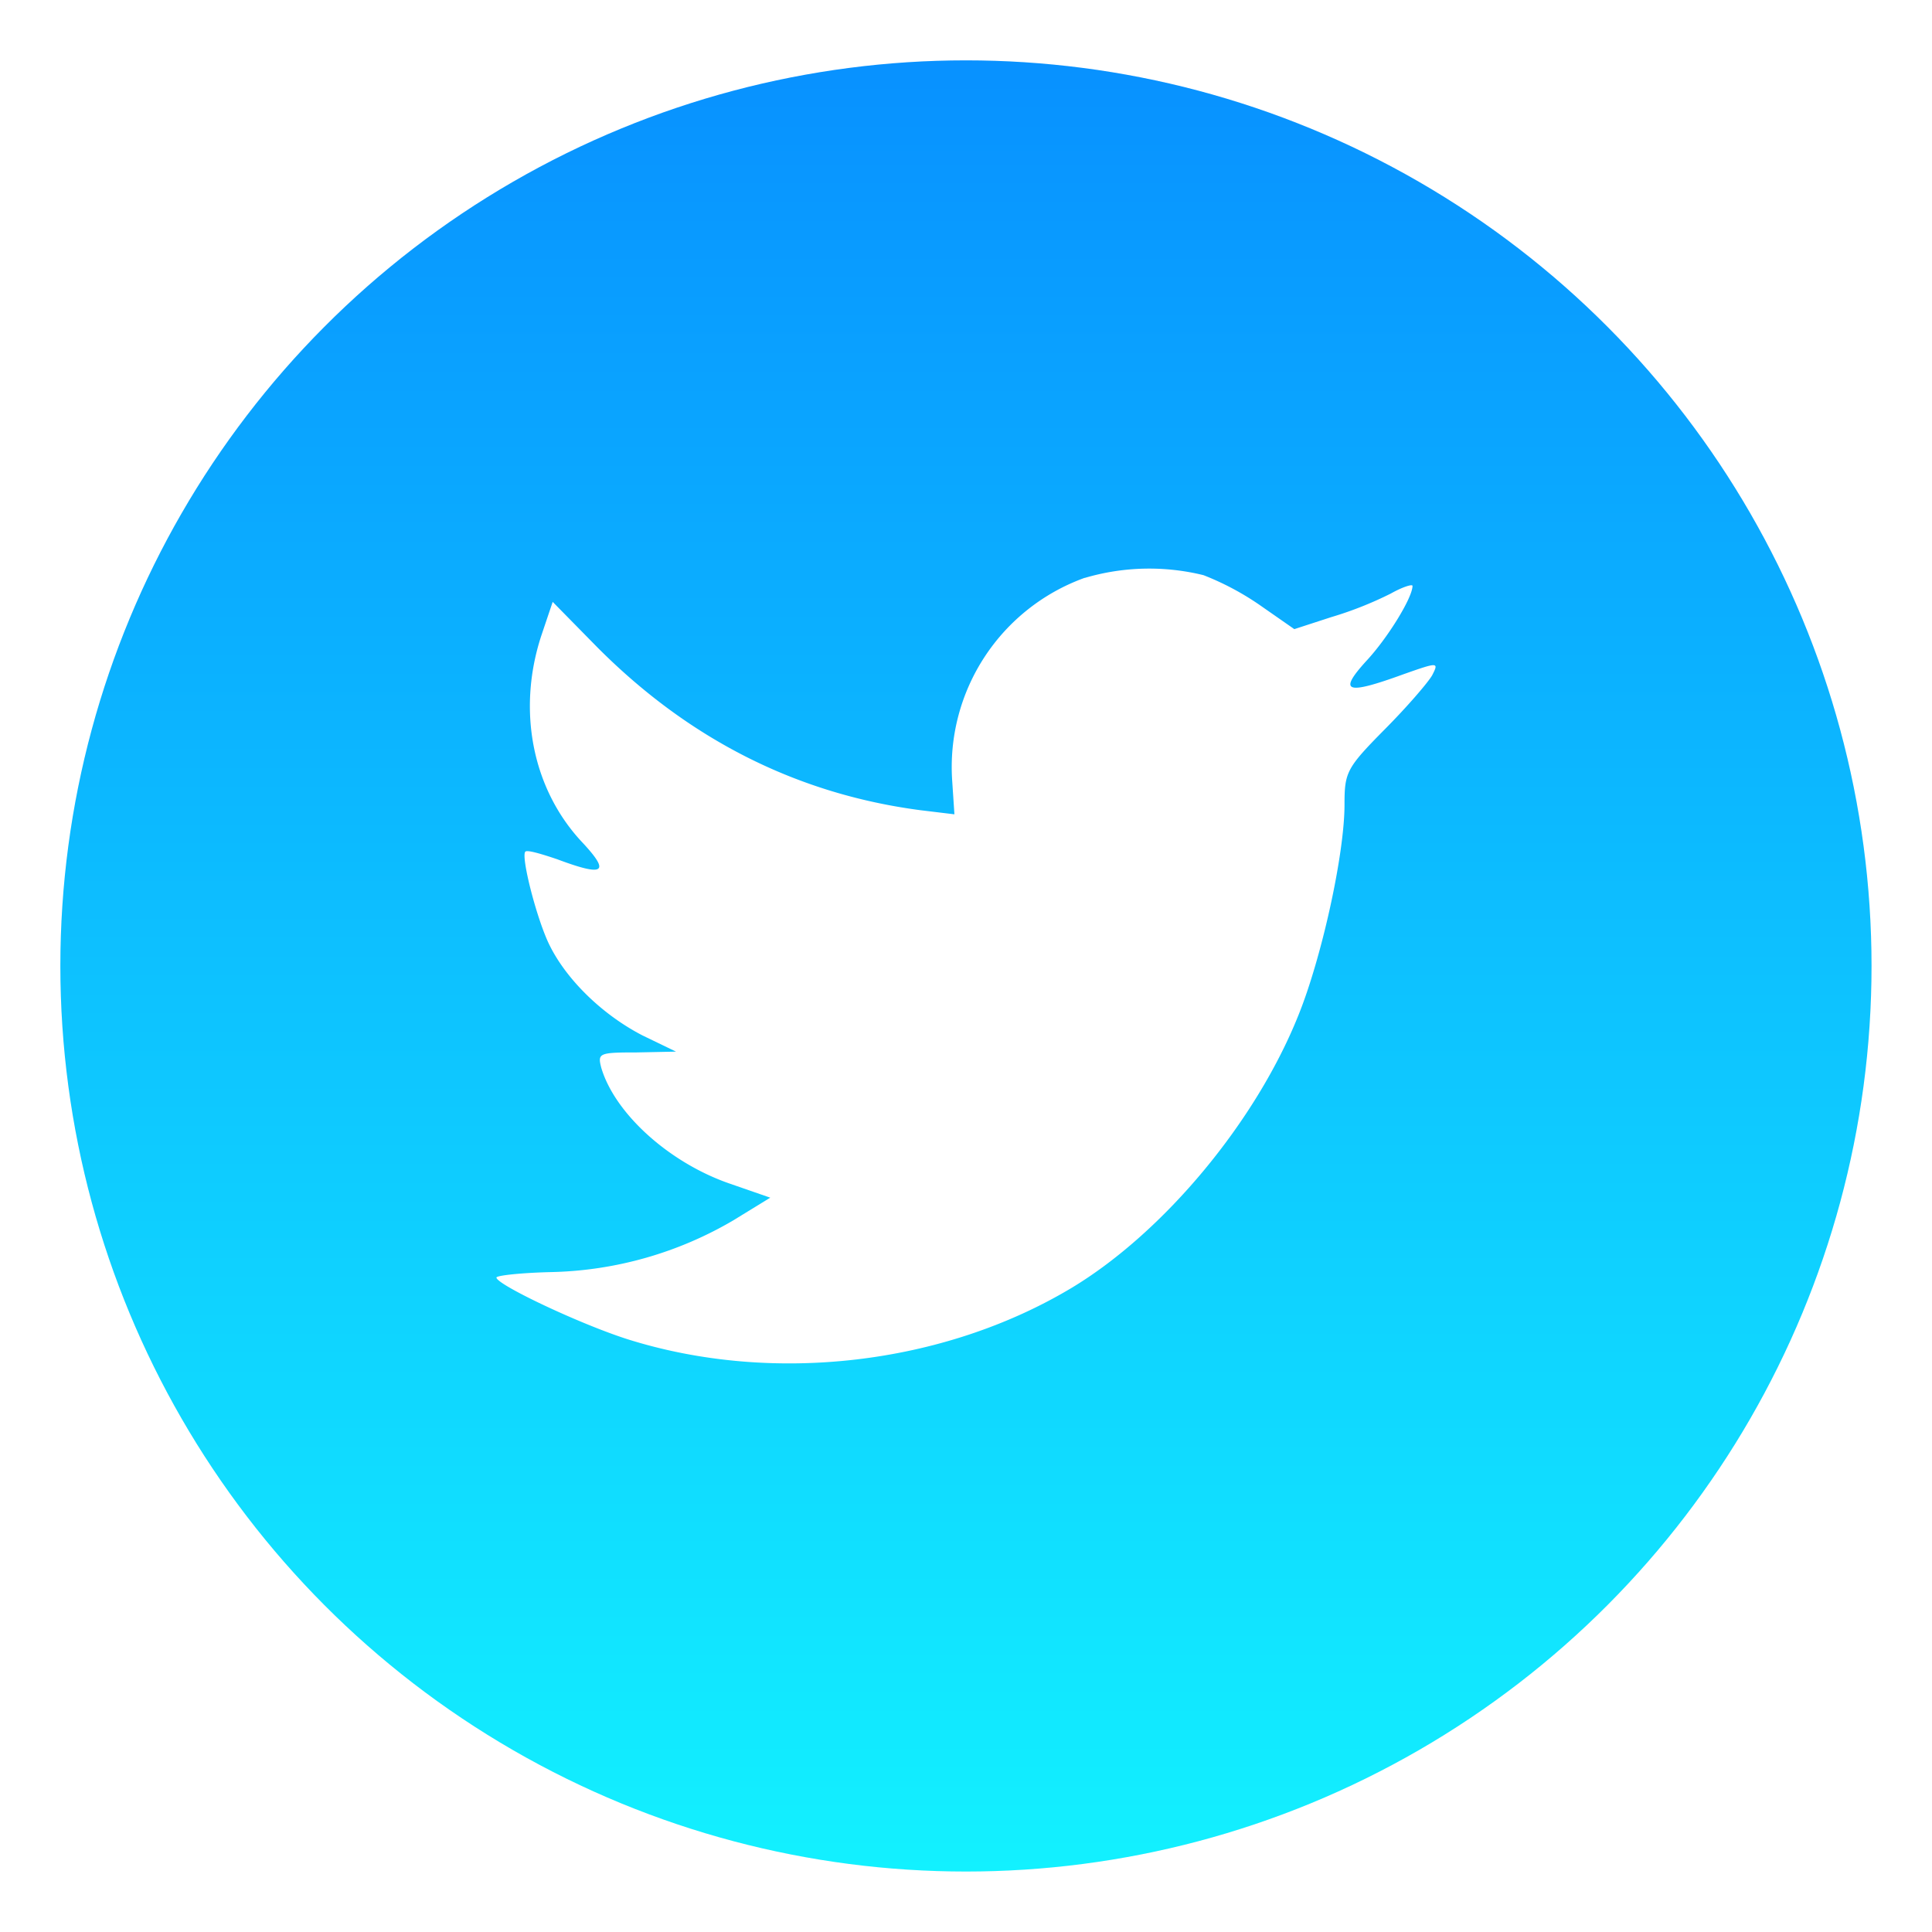 <svg xmlns="http://www.w3.org/2000/svg" width="64" height="64" viewBox="0 0 16.933 16.933"><defs><filter id="a" width="1.072" height="1.072" x="-.036" y="-.036" color-interpolation-filters="sRGB"><feGaussianBlur stdDeviation=".238"/></filter><filter id="c" width="1.111" height="1.131" x="-.055" y="-.065" color-interpolation-filters="sRGB"><feGaussianBlur stdDeviation=".19"/></filter><linearGradient id="b" x1="8.466" x2="8.466" y1=".529" y2="16.404" gradientUnits="userSpaceOnUse"><stop offset="0" stop-color="#0891ff"/><stop offset="1" stop-color="#12f1ff"/></linearGradient></defs><g stroke-width="1.111"><circle cx="8.466" cy="8.466" r="7.937" filter="url(#a)" opacity=".15" style="paint-order:stroke markers fill"/><circle cx="8.466" cy="8.466" r="7.937" fill="url(#b)" style="paint-order:stroke markers fill"/><path d="M9.505 5.065a1.763 1.763 0 0 0-1.16 1.771l.02.301-.298-.036c-1.081-.142-2.027-.62-2.83-1.426l-.393-.4-.1.297c-.215.656-.078 1.352.367 1.819.238.257.184.294-.227.14-.142-.048-.267-.085-.28-.066-.04.043.103.602.215.824.154.308.47.61.814.787l.292.141-.344.007c-.333 0-.344.007-.311.135.119.4.589.825 1.112 1.01l.369.128-.321.197a3.289 3.289 0 0 1-1.592.455c-.268.006-.487.03-.487.048 0 .061.725.405 1.147.54 1.266.4 2.77.228 3.902-.454.802-.486 1.606-1.45 1.98-2.385.202-.499.404-1.407.404-1.847 0-.283.018-.32.352-.658.196-.197.38-.411.416-.474.06-.117.054-.117-.25-.01-.505.184-.578.16-.326-.117.184-.197.404-.553.404-.657 0-.018-.089.01-.19.067a3.2 3.2 0 0 1-.523.207l-.323.105-.29-.202a2.415 2.415 0 0 0-.506-.271 1.994 1.994 0 0 0-1.04.024" filter="url(#c)" opacity=".15"/><path fill="#fff" d="M9.505 5.065a1.763 1.763 0 0 0-1.16 1.771l.02.301-.298-.036c-1.081-.142-2.027-.62-2.83-1.426l-.393-.4-.1.297c-.215.656-.078 1.352.367 1.819.238.257.184.294-.227.14-.142-.048-.267-.085-.28-.066-.04.043.103.602.215.824.154.308.47.61.814.787l.292.141-.344.007c-.333 0-.344.007-.311.135.119.4.589.825 1.112 1.01l.369.128-.321.197a3.289 3.289 0 0 1-1.592.455c-.268.006-.487.03-.487.048 0 .061.725.405 1.147.54 1.266.4 2.77.228 3.902-.454.802-.486 1.606-1.45 1.98-2.385.202-.499.404-1.407.404-1.847 0-.283.018-.32.352-.658.196-.197.38-.411.416-.474.06-.117.054-.117-.25-.01-.505.184-.578.16-.326-.117.184-.197.404-.553.404-.657 0-.018-.089.01-.19.067a3.2 3.2 0 0 1-.523.207l-.323.105-.29-.202a2.415 2.415 0 0 0-.506-.271 1.994 1.994 0 0 0-1.04.024"/></g></svg>